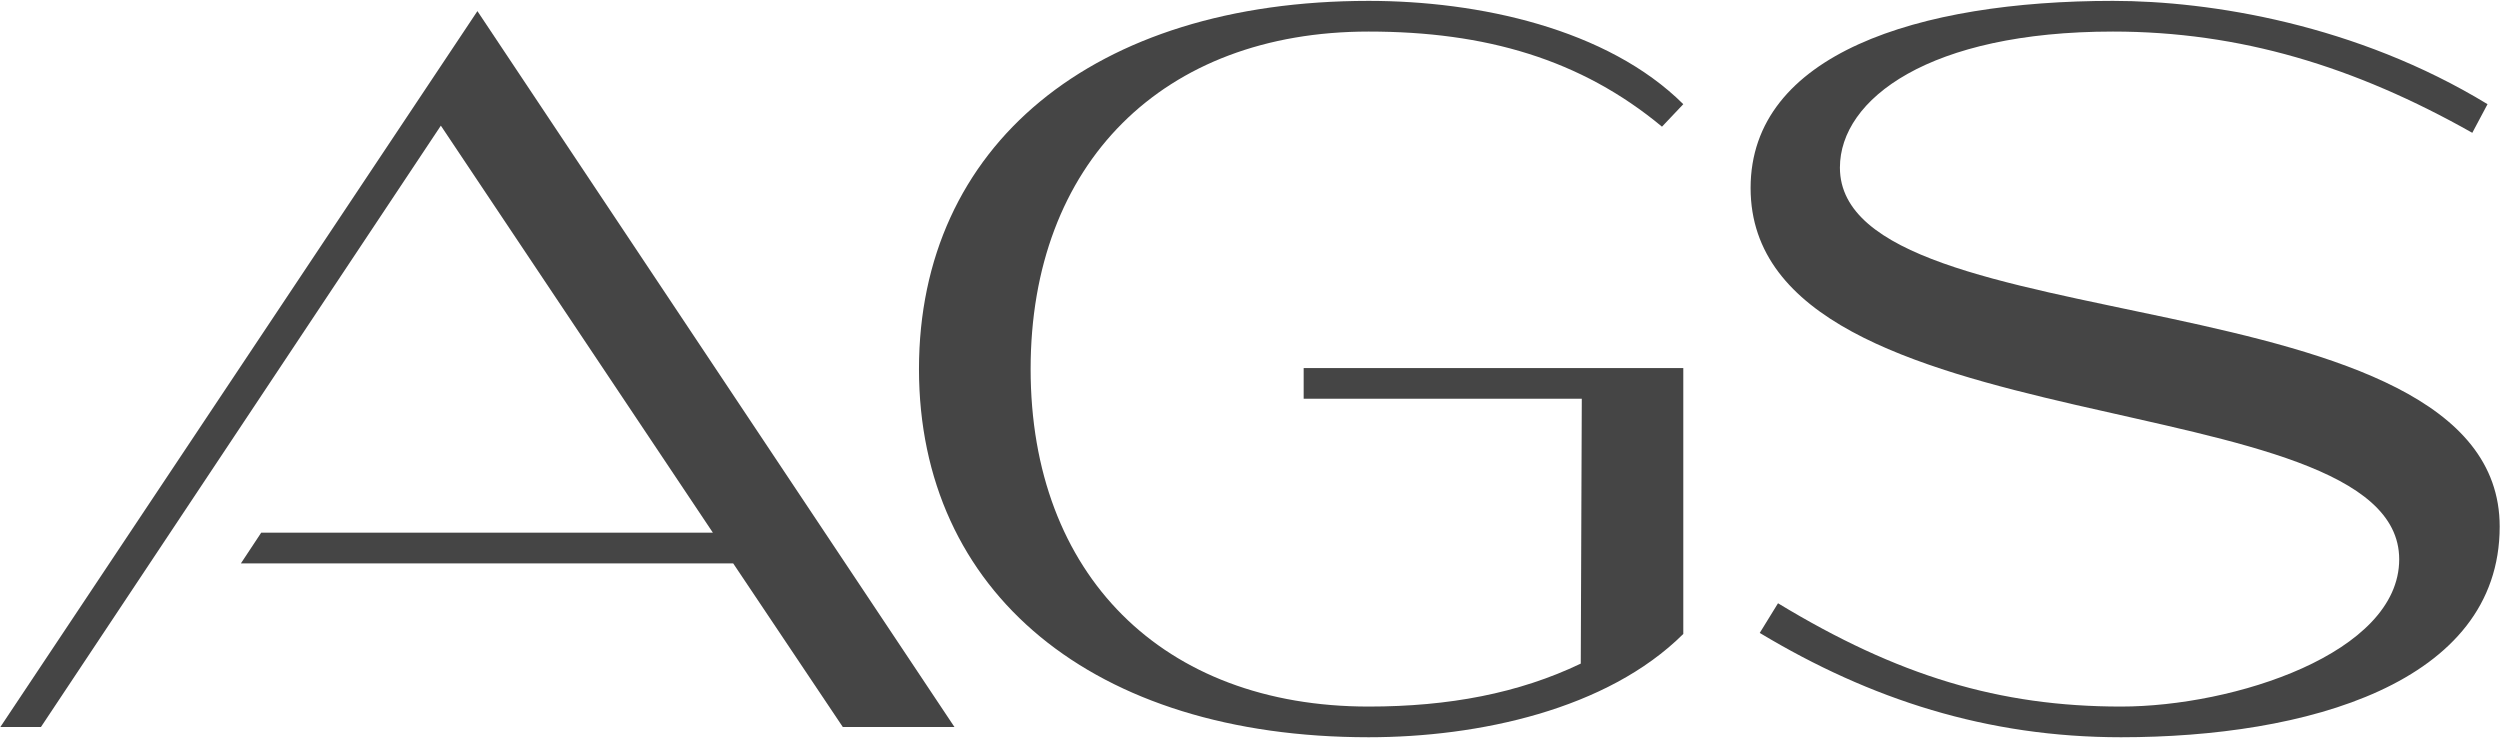<svg width="88" height="26" viewBox="0 0 88 26" fill="none"
	xmlns="http://www.w3.org/2000/svg">
	<g clip-path="url(#clip0_50_227)">
		<path d="M33.597 25.591L16.805 0.391L0.012 25.591H1.441L15.518 4.423L25.094 18.751H9.194L8.48 19.831H25.808L29.667 25.591H33.597Z" fill="#454545"/>
		<path d="M32.348 12.991C32.348 20.839 38.457 25.951 48.176 25.951C52.035 25.951 56.572 24.979 59.252 22.315V12.955H45.889V14.035H55.679L55.643 23.359C53.464 24.403 50.998 24.871 48.176 24.871C40.923 24.871 36.278 20.227 36.278 12.991C36.278 5.755 40.923 1.111 48.176 1.111C52.285 1.111 55.643 2.083 58.502 4.459L59.252 3.667C56.572 1.003 52.035 0.031 48.176 0.031C38.457 0.031 32.348 5.143 32.348 12.991Z" fill="#454545"/>
		<path d="M62.586 21.235L61.943 22.279C65.837 24.619 69.946 25.951 74.662 25.951C81.129 25.951 87.989 24.079 87.989 18.535C87.989 9.535 64.765 12.199 64.765 5.899C64.765 3.487 67.909 1.111 74.376 1.111C78.843 1.111 82.88 2.335 87.025 4.675L87.561 3.667C82.951 0.859 77.806 0.031 74.376 0.031C67.516 0.031 61.621 1.903 61.621 6.619C61.621 15.871 84.452 13.351 84.452 19.687C84.452 22.999 78.628 24.871 74.662 24.871C70.375 24.871 66.802 23.791 62.586 21.235Z" fill="#454545"/>
	</g>
	<defs>
		<clipPath id="clip0_50_227">
			<rect width="88" height="26" fill="white"/>
		</clipPath>
	</defs>
</svg>
